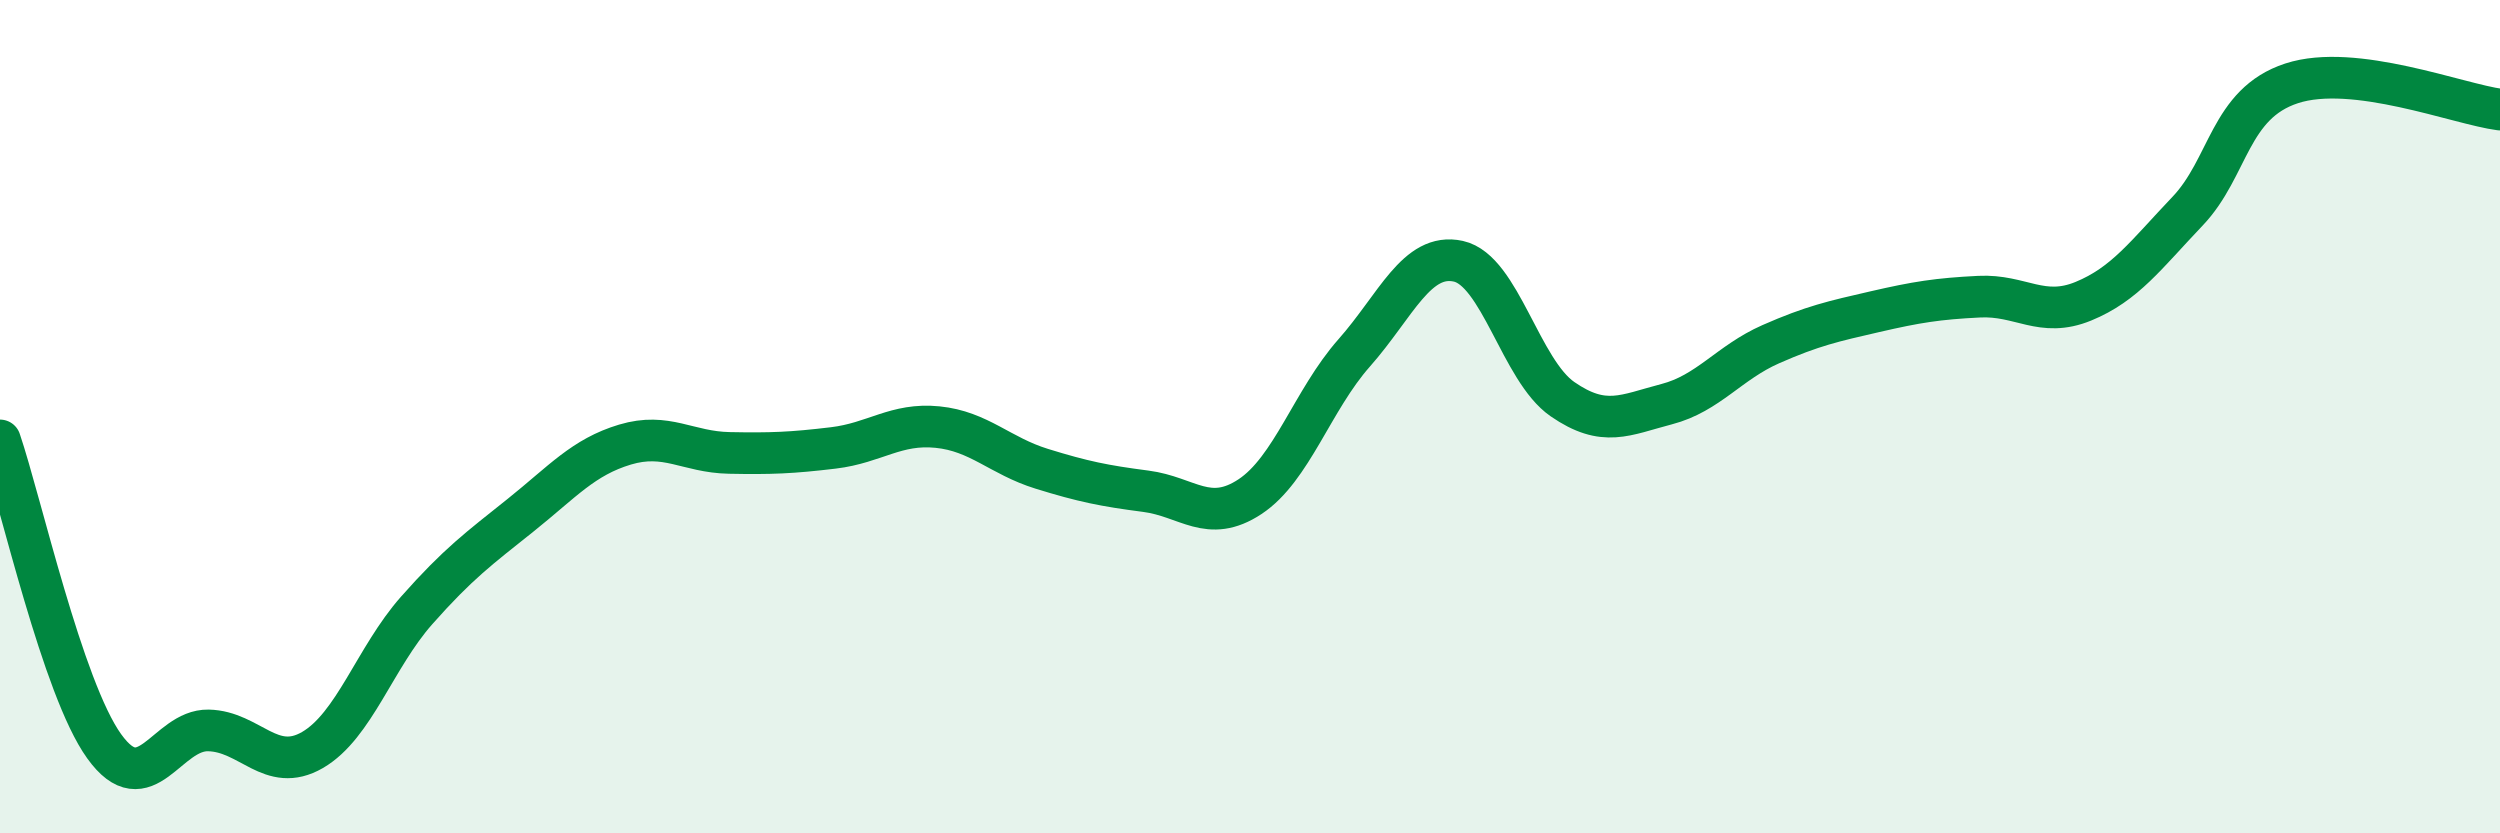 
    <svg width="60" height="20" viewBox="0 0 60 20" xmlns="http://www.w3.org/2000/svg">
      <path
        d="M 0,10.57 C 0.5,12.04 1.5,16.52 2.5,17.91 C 3.5,19.3 4,17.51 5,17.53 C 6,17.55 6.5,18.58 7.5,18 C 8.5,17.42 9,15.78 10,14.65 C 11,13.52 11.5,13.16 12.5,12.36 C 13.5,11.56 14,10.97 15,10.67 C 16,10.37 16.5,10.85 17.5,10.87 C 18.5,10.89 19,10.87 20,10.75 C 21,10.63 21.5,10.15 22.5,10.25 C 23.5,10.35 24,10.94 25,11.25 C 26,11.56 26.5,11.66 27.5,11.79 C 28.5,11.92 29,12.58 30,11.92 C 31,11.26 31.5,9.6 32.5,8.47 C 33.5,7.34 34,6.05 35,6.27 C 36,6.49 36.5,8.89 37.5,9.58 C 38.5,10.27 39,9.96 40,9.7 C 41,9.44 41.5,8.7 42.5,8.26 C 43.5,7.82 44,7.71 45,7.48 C 46,7.25 46.5,7.17 47.5,7.12 C 48.5,7.07 49,7.64 50,7.23 C 51,6.82 51.5,6.12 52.5,5.07 C 53.5,4.02 53.5,2.49 55,2 C 56.5,1.51 59,2.5 60,2.63L60 20L0 20Z"
        fill="#008740"
        opacity="0.1"
        stroke-linecap="round"
        stroke-linejoin="round"
      />
      <path
        d="M 0,10.57 C 0.5,12.04 1.5,16.52 2.5,17.91 C 3.5,19.3 4,17.51 5,17.53 C 6,17.55 6.5,18.58 7.5,18 C 8.5,17.42 9,15.78 10,14.65 C 11,13.52 11.5,13.16 12.5,12.36 C 13.5,11.56 14,10.97 15,10.67 C 16,10.37 16.5,10.85 17.5,10.87 C 18.5,10.89 19,10.87 20,10.75 C 21,10.63 21.5,10.15 22.5,10.25 C 23.5,10.35 24,10.94 25,11.25 C 26,11.56 26.5,11.66 27.5,11.79 C 28.5,11.92 29,12.58 30,11.92 C 31,11.26 31.5,9.6 32.5,8.47 C 33.5,7.34 34,6.05 35,6.27 C 36,6.49 36.5,8.89 37.5,9.58 C 38.5,10.27 39,9.96 40,9.7 C 41,9.44 41.5,8.7 42.5,8.26 C 43.5,7.82 44,7.71 45,7.48 C 46,7.25 46.5,7.17 47.5,7.12 C 48.5,7.07 49,7.64 50,7.23 C 51,6.82 51.5,6.12 52.5,5.07 C 53.5,4.02 53.5,2.49 55,2 C 56.5,1.51 59,2.5 60,2.63"
        stroke="#008740"
        stroke-width="1"
        fill="none"
        stroke-linecap="round"
        stroke-linejoin="round"
      />
    </svg>
  